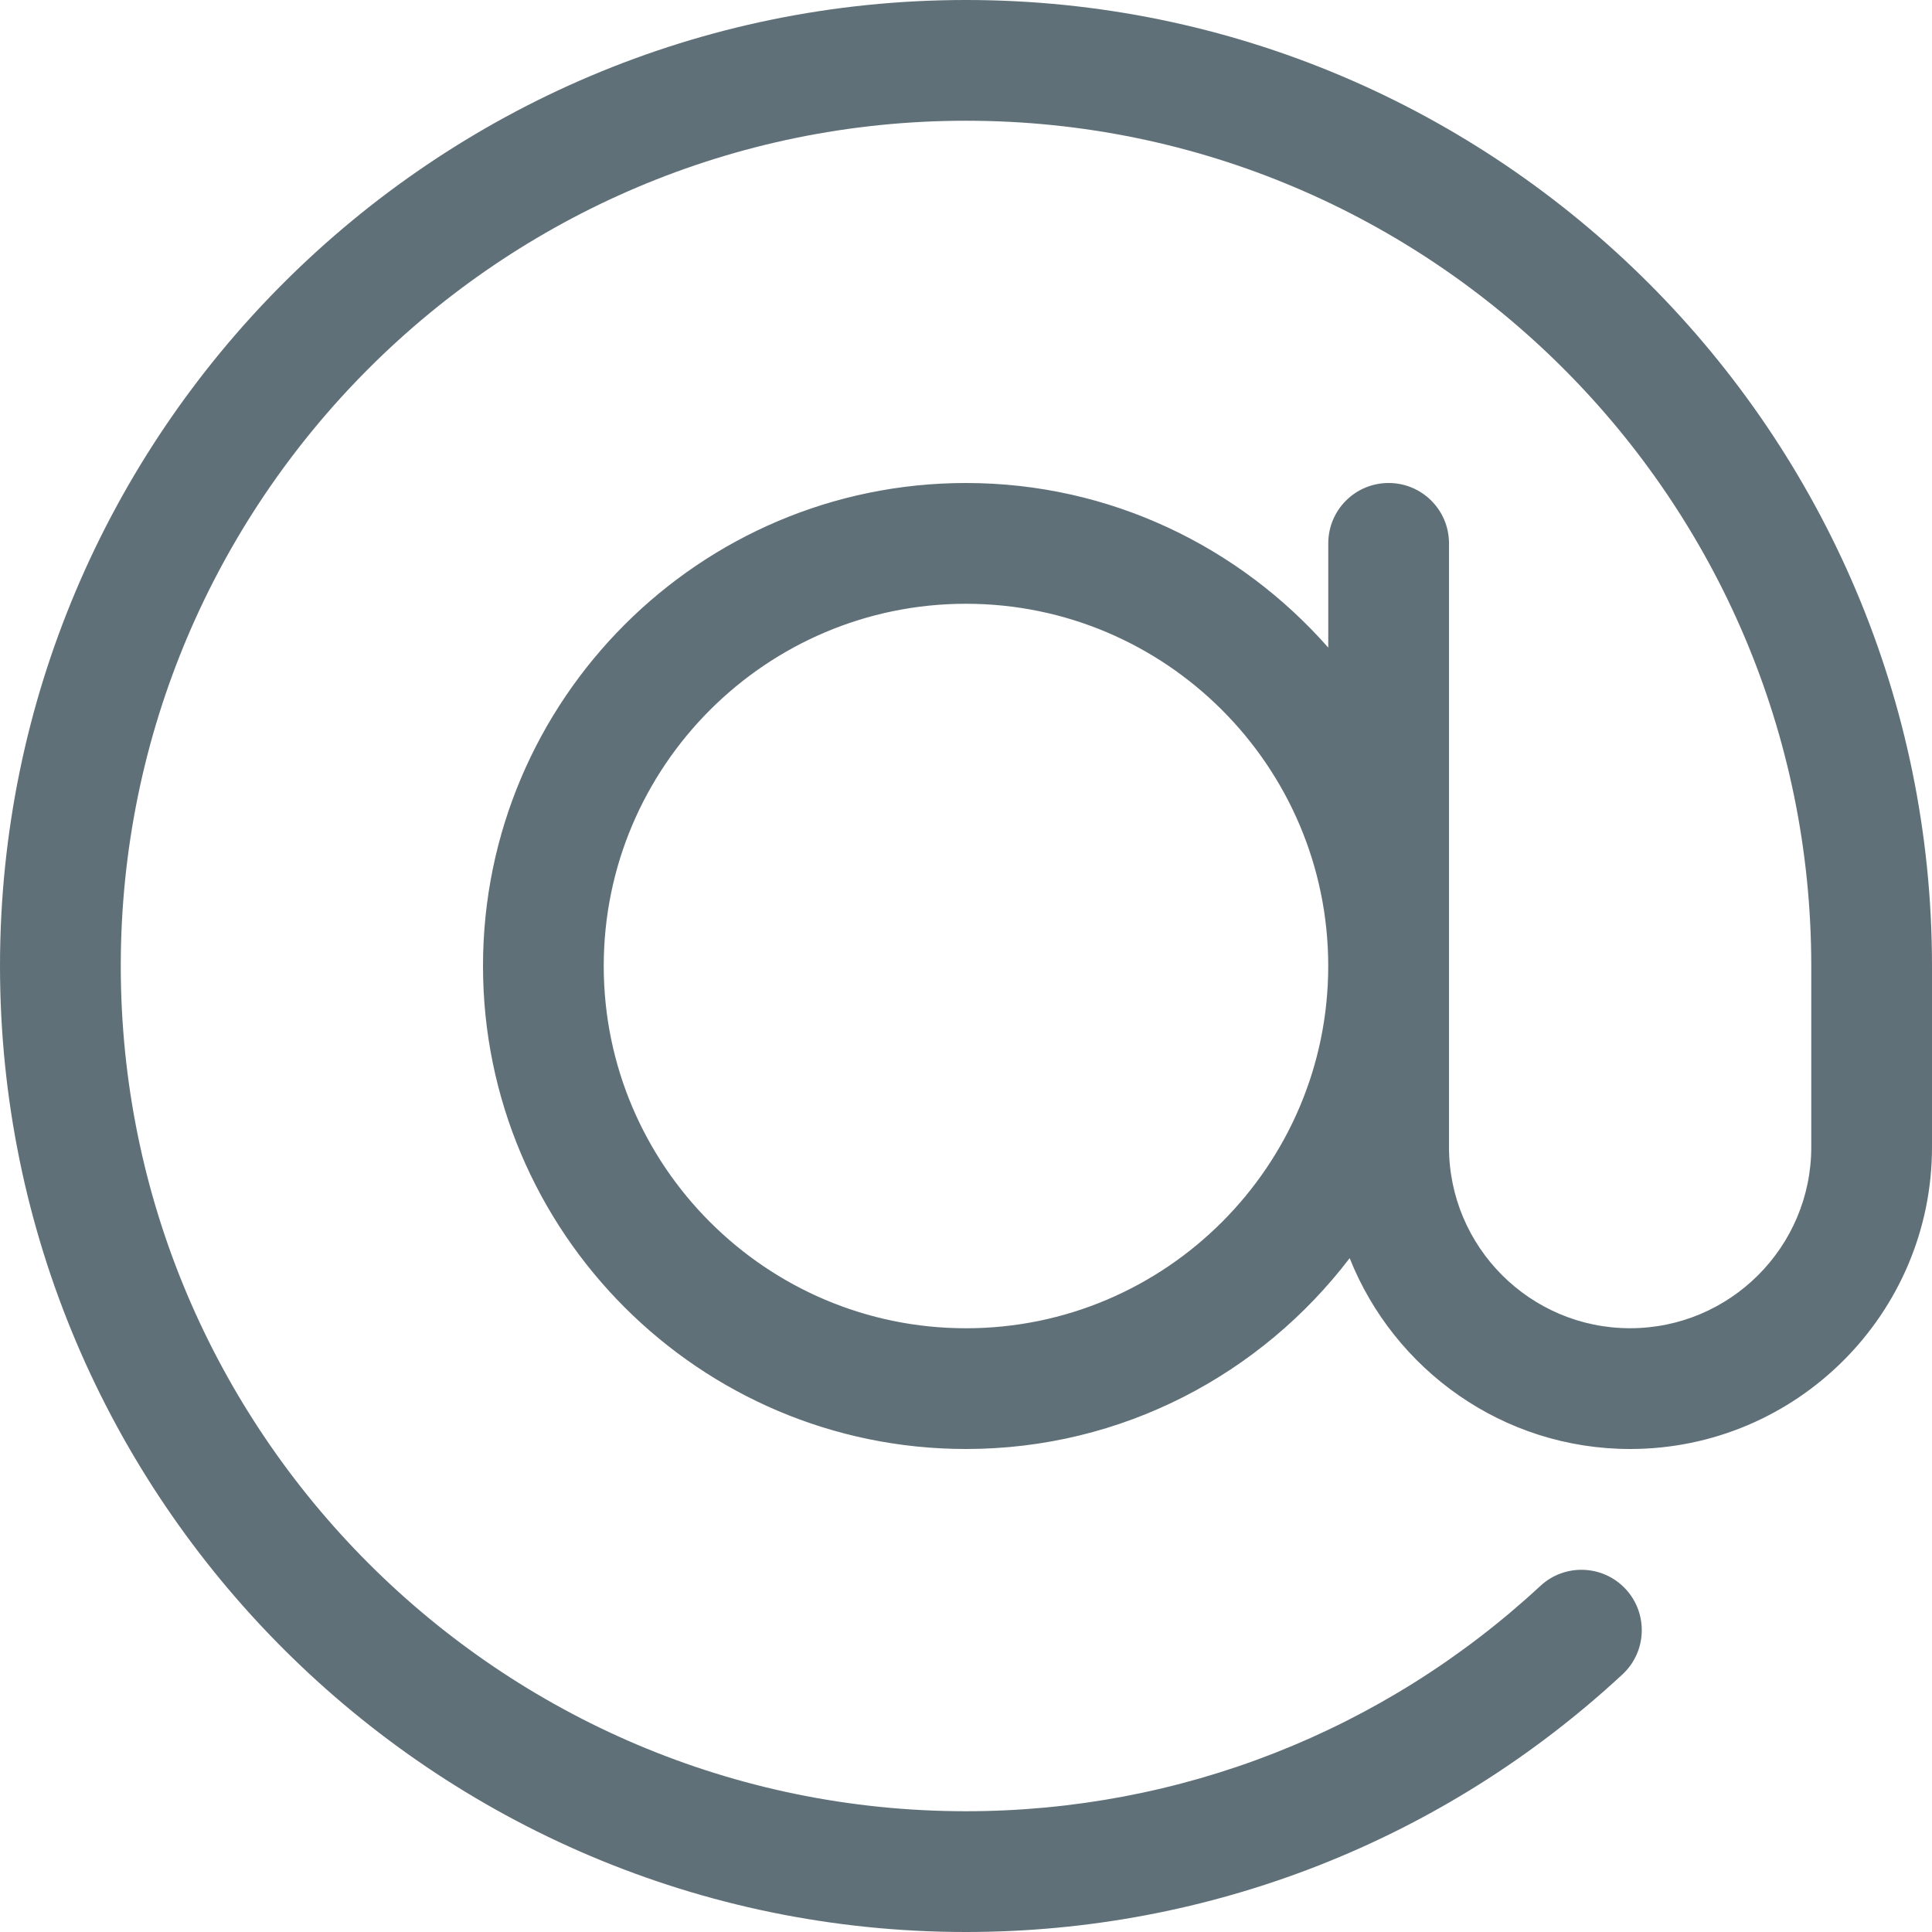 <?xml version="1.0" encoding="UTF-8"?>
<svg width="55px" height="55px" viewBox="0 0 55 55" version="1.1" xmlns="http://www.w3.org/2000/svg" xmlns:xlink="http://www.w3.org/1999/xlink">
    <!-- Generator: Sketch 46.2 (44496) - http://www.bohemiancoding.com/sketch -->
    <title>np_at-sign_550461_000000</title>
    <desc>Created with Sketch.</desc>
    <defs></defs>
    <g id="Desktop---Widescreen---w_1600px" stroke="none" stroke-width="1" fill="none" fill-rule="evenodd">
        <g id="Artboard" transform="translate(-120, -117)" fill-rule="nonzero" fill="#607078">
            <g id="np_at-sign_550461_000000" transform="translate(120, 117)">
                <path d="M27.5,6.87499914e-06 C12.337,6.87499914e-06 0,12.337 0,27.5 C0,42.663 12.337,55 27.5,55 C34.452,55 41.089,52.395 46.189,47.666 C46.884,47.021 46.924,45.934 46.28,45.238 C45.635,44.543 44.548,44.502 43.852,45.147 C39.389,49.285 33.582,51.562 27.5,51.562 C14.231,51.562 3.438,40.769 3.438,27.5 C3.438,14.231 14.231,3.437 27.5,3.437 C40.77,3.437 51.563,14.231 51.563,27.5 L51.563,32.656 C51.563,35.5 49.25,37.812 46.406,37.812 C43.562,37.812 41.25,35.5 41.25,32.656 L41.25,15.469 C41.25,14.518 40.482,13.75 39.531,13.75 C38.581,13.75 37.813,14.518 37.813,15.469 L37.813,18.436 C35.291,15.571 31.609,13.75 27.5,13.75 C19.919,13.75 13.75,19.919 13.75,27.5 C13.75,35.081 19.919,41.25 27.5,41.25 C31.956,41.25 35.908,39.112 38.422,35.817 C39.687,38.994 42.784,41.25 46.406,41.25 C51.146,41.25 55,37.396 55,32.656 L55,27.5 C55,12.337 42.663,0 27.5,0 L27.5,6.87499914e-06 Z M27.5,37.813 C21.815,37.813 17.187,33.185 17.187,27.5 C17.187,21.815 21.815,17.188 27.5,17.188 C33.185,17.188 37.812,21.815 37.812,27.5 C37.812,33.185 33.185,37.813 27.5,37.813 Z" id="Shape"></path>
            </g>
        </g>
    </g>
</svg>